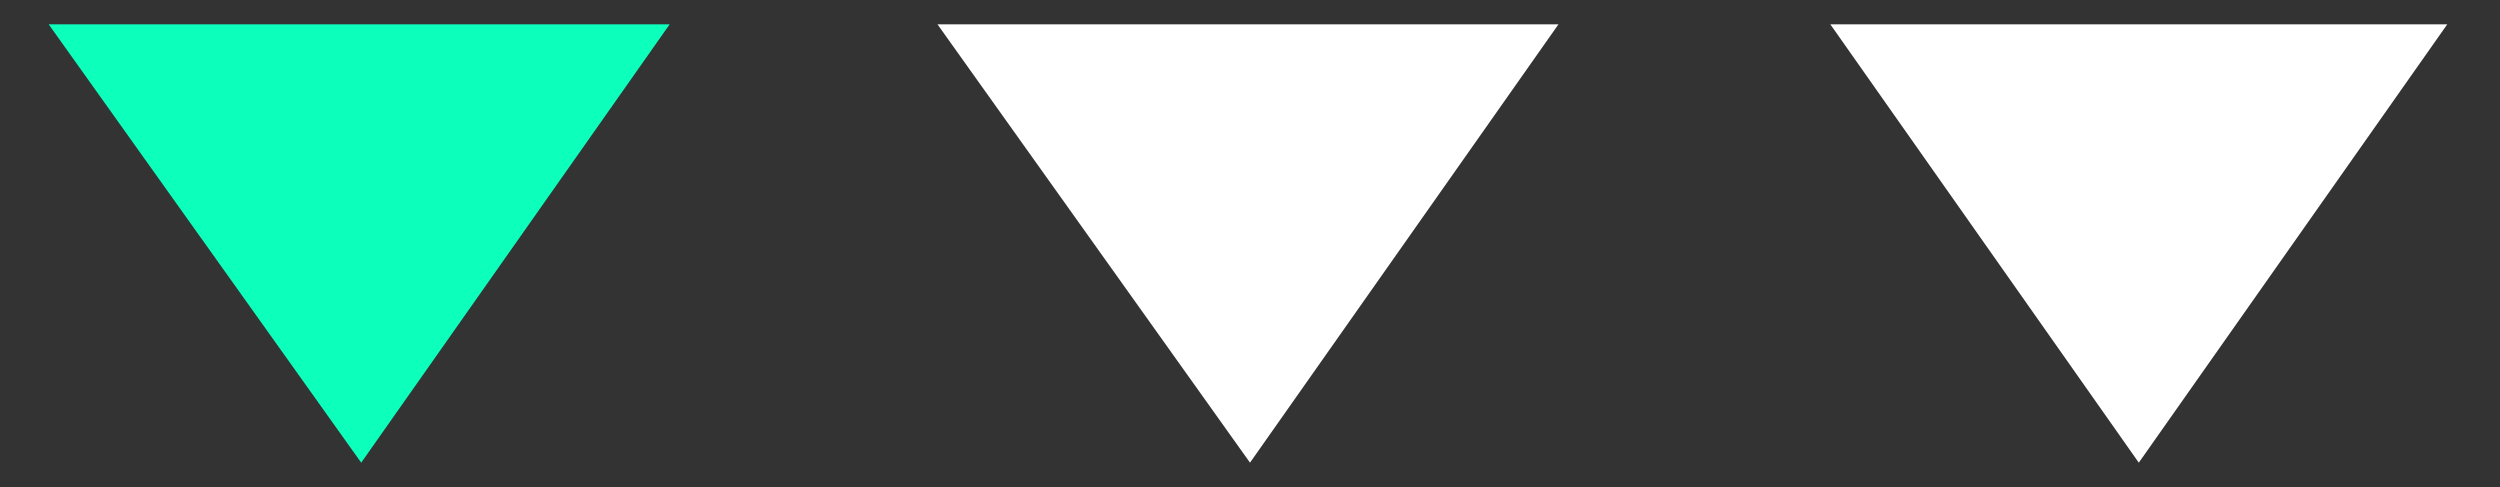 <?xml version="1.0" encoding="utf-8"?>
<!-- Generator: Adobe Illustrator 21.1.0, SVG Export Plug-In . SVG Version: 6.00 Build 0)  -->
<svg version="1.1" id="Camada_1" xmlns="http://www.w3.org/2000/svg" xmlns:xlink="http://www.w3.org/1999/xlink" x="0px" y="0px"
	 viewBox="0 0 61.6 12" style="enable-background:new 0 0 61.6 12;" xml:space="preserve">
<rect x="0" y="0" width="61.6" height="12" fill="#333333" stroke="none"/>
<style type="text/css">
	.st0{fill:#FFFFFF;}
	.st1{fill:#0DFFBC;}
</style>
<g>
	<polygon class="st0" points="52.7,11.4 45.1,0.6 60.3,0.6 	"/>
	<polygon class="st0" points="30.8,11.4 23.1,0.6 38.4,0.6 	"/>
	<polygon class="st1" points="8.9,11.4 1.2,0.6 16.5,0.6 	"/>
</g>
</svg>
